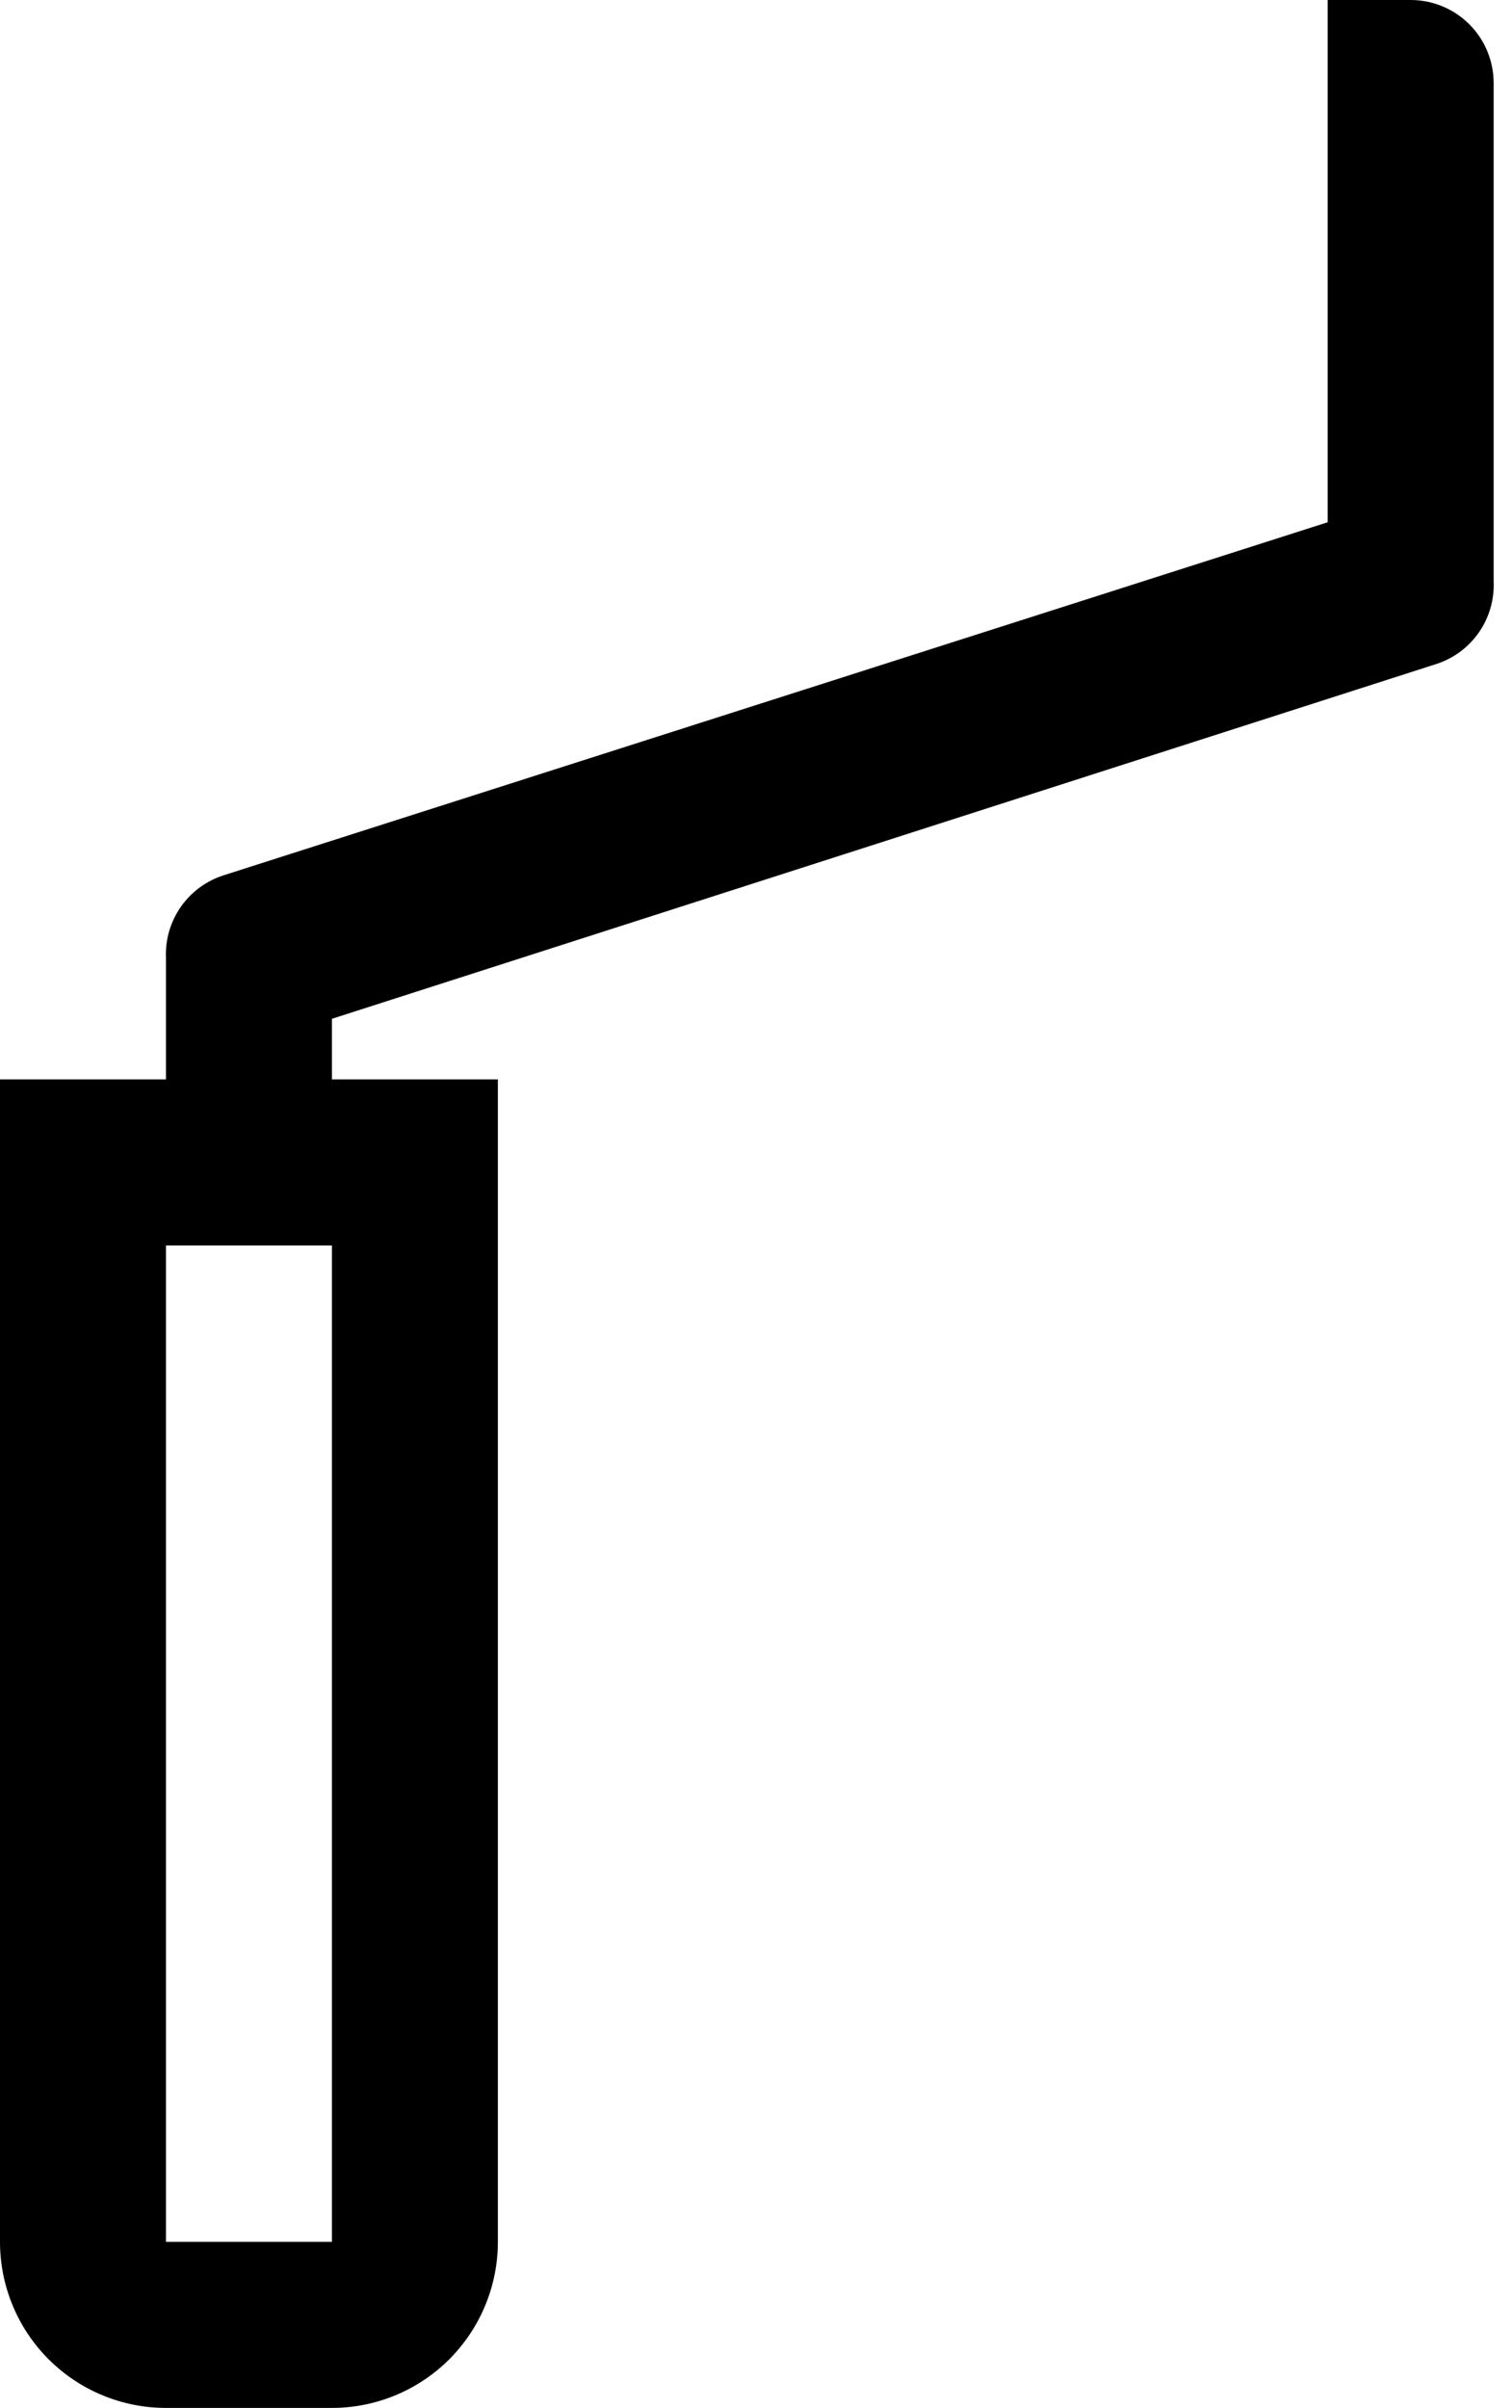 <?xml version="1.0" encoding="UTF-8"?> <svg xmlns="http://www.w3.org/2000/svg" width="71" height="113" viewBox="0 0 71 113" fill="none"> <path d="M66.242 0H62.345V24.509L10.521 41.07C9.7 41.327 8.987 41.849 8.493 42.554C8 43.258 7.754 44.107 7.793 44.966V50.655H0V105.207C0 107.274 0.821 109.256 2.283 110.718C3.744 112.179 5.726 113 7.793 113H15.586C17.653 113 19.635 112.179 21.097 110.718C22.558 109.256 23.379 107.274 23.379 105.207V50.655H15.586V47.811L67.411 31.172C68.232 30.915 68.945 30.394 69.438 29.689C69.931 28.984 70.178 28.136 70.138 27.276V3.897C70.138 2.863 69.728 1.872 68.997 1.141C68.266 0.411 67.275 0 66.242 0ZM15.586 105.207H7.793V58.449H15.586V105.207Z" fill="black"></path> </svg> 